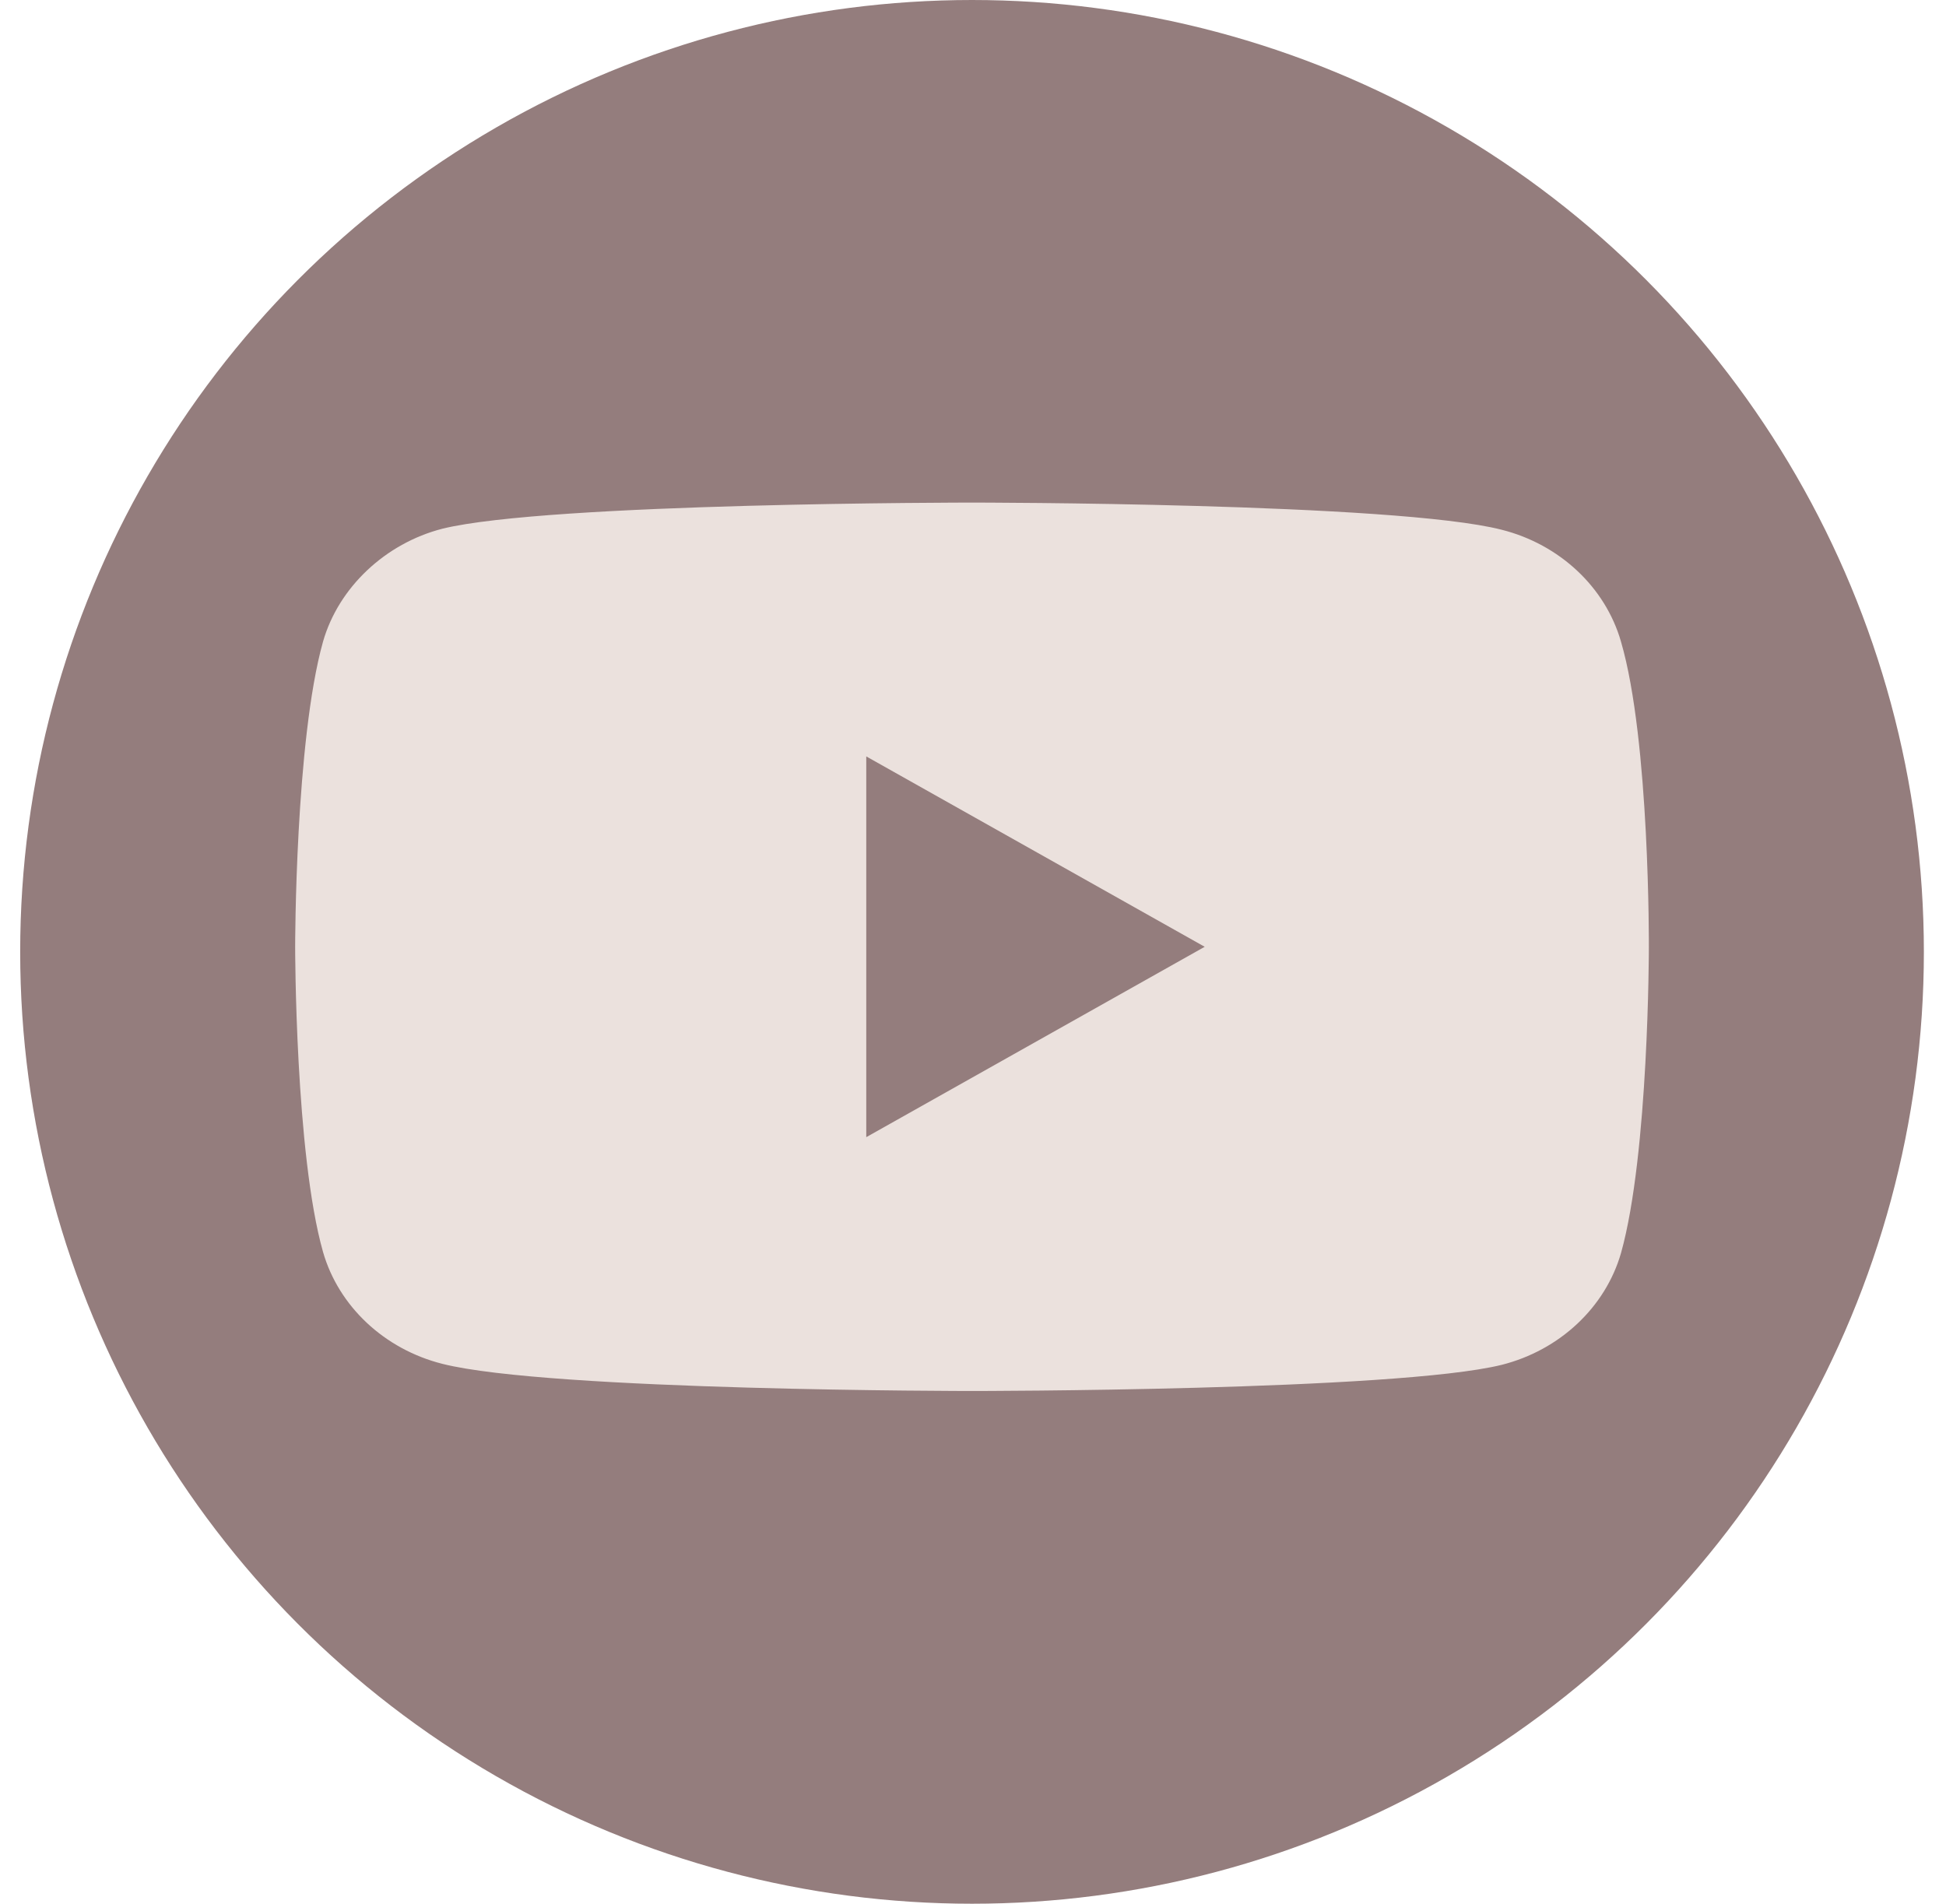 <svg width="46" height="45" viewBox="0 0 46 45" fill="none" xmlns="http://www.w3.org/2000/svg">
<circle cx="22.977" cy="22.5" r="22.5" fill="#947D7D"/>
<path d="M38.317 15.166C37.948 13.881 36.868 12.868 35.497 12.522C32.993 11.88 22.976 11.88 22.976 11.88C22.976 11.88 12.96 11.88 10.456 12.498C9.112 12.844 8.004 13.881 7.636 15.166C6.977 17.513 6.977 22.38 6.977 22.38C6.977 22.38 6.977 27.271 7.636 29.594C8.005 30.879 9.085 31.892 10.456 32.238C12.986 32.88 22.977 32.88 22.977 32.88C22.977 32.88 32.993 32.88 35.497 32.262C36.868 31.916 37.948 30.903 38.318 29.619C38.976 27.271 38.976 22.405 38.976 22.405C38.976 22.405 39.003 17.513 38.317 15.166Z" fill="#EBE1DD"/>
<path d="M20.477 26.88L28.477 22.38L20.477 17.88V26.88Z" fill="#947D7D"/>
</svg>
